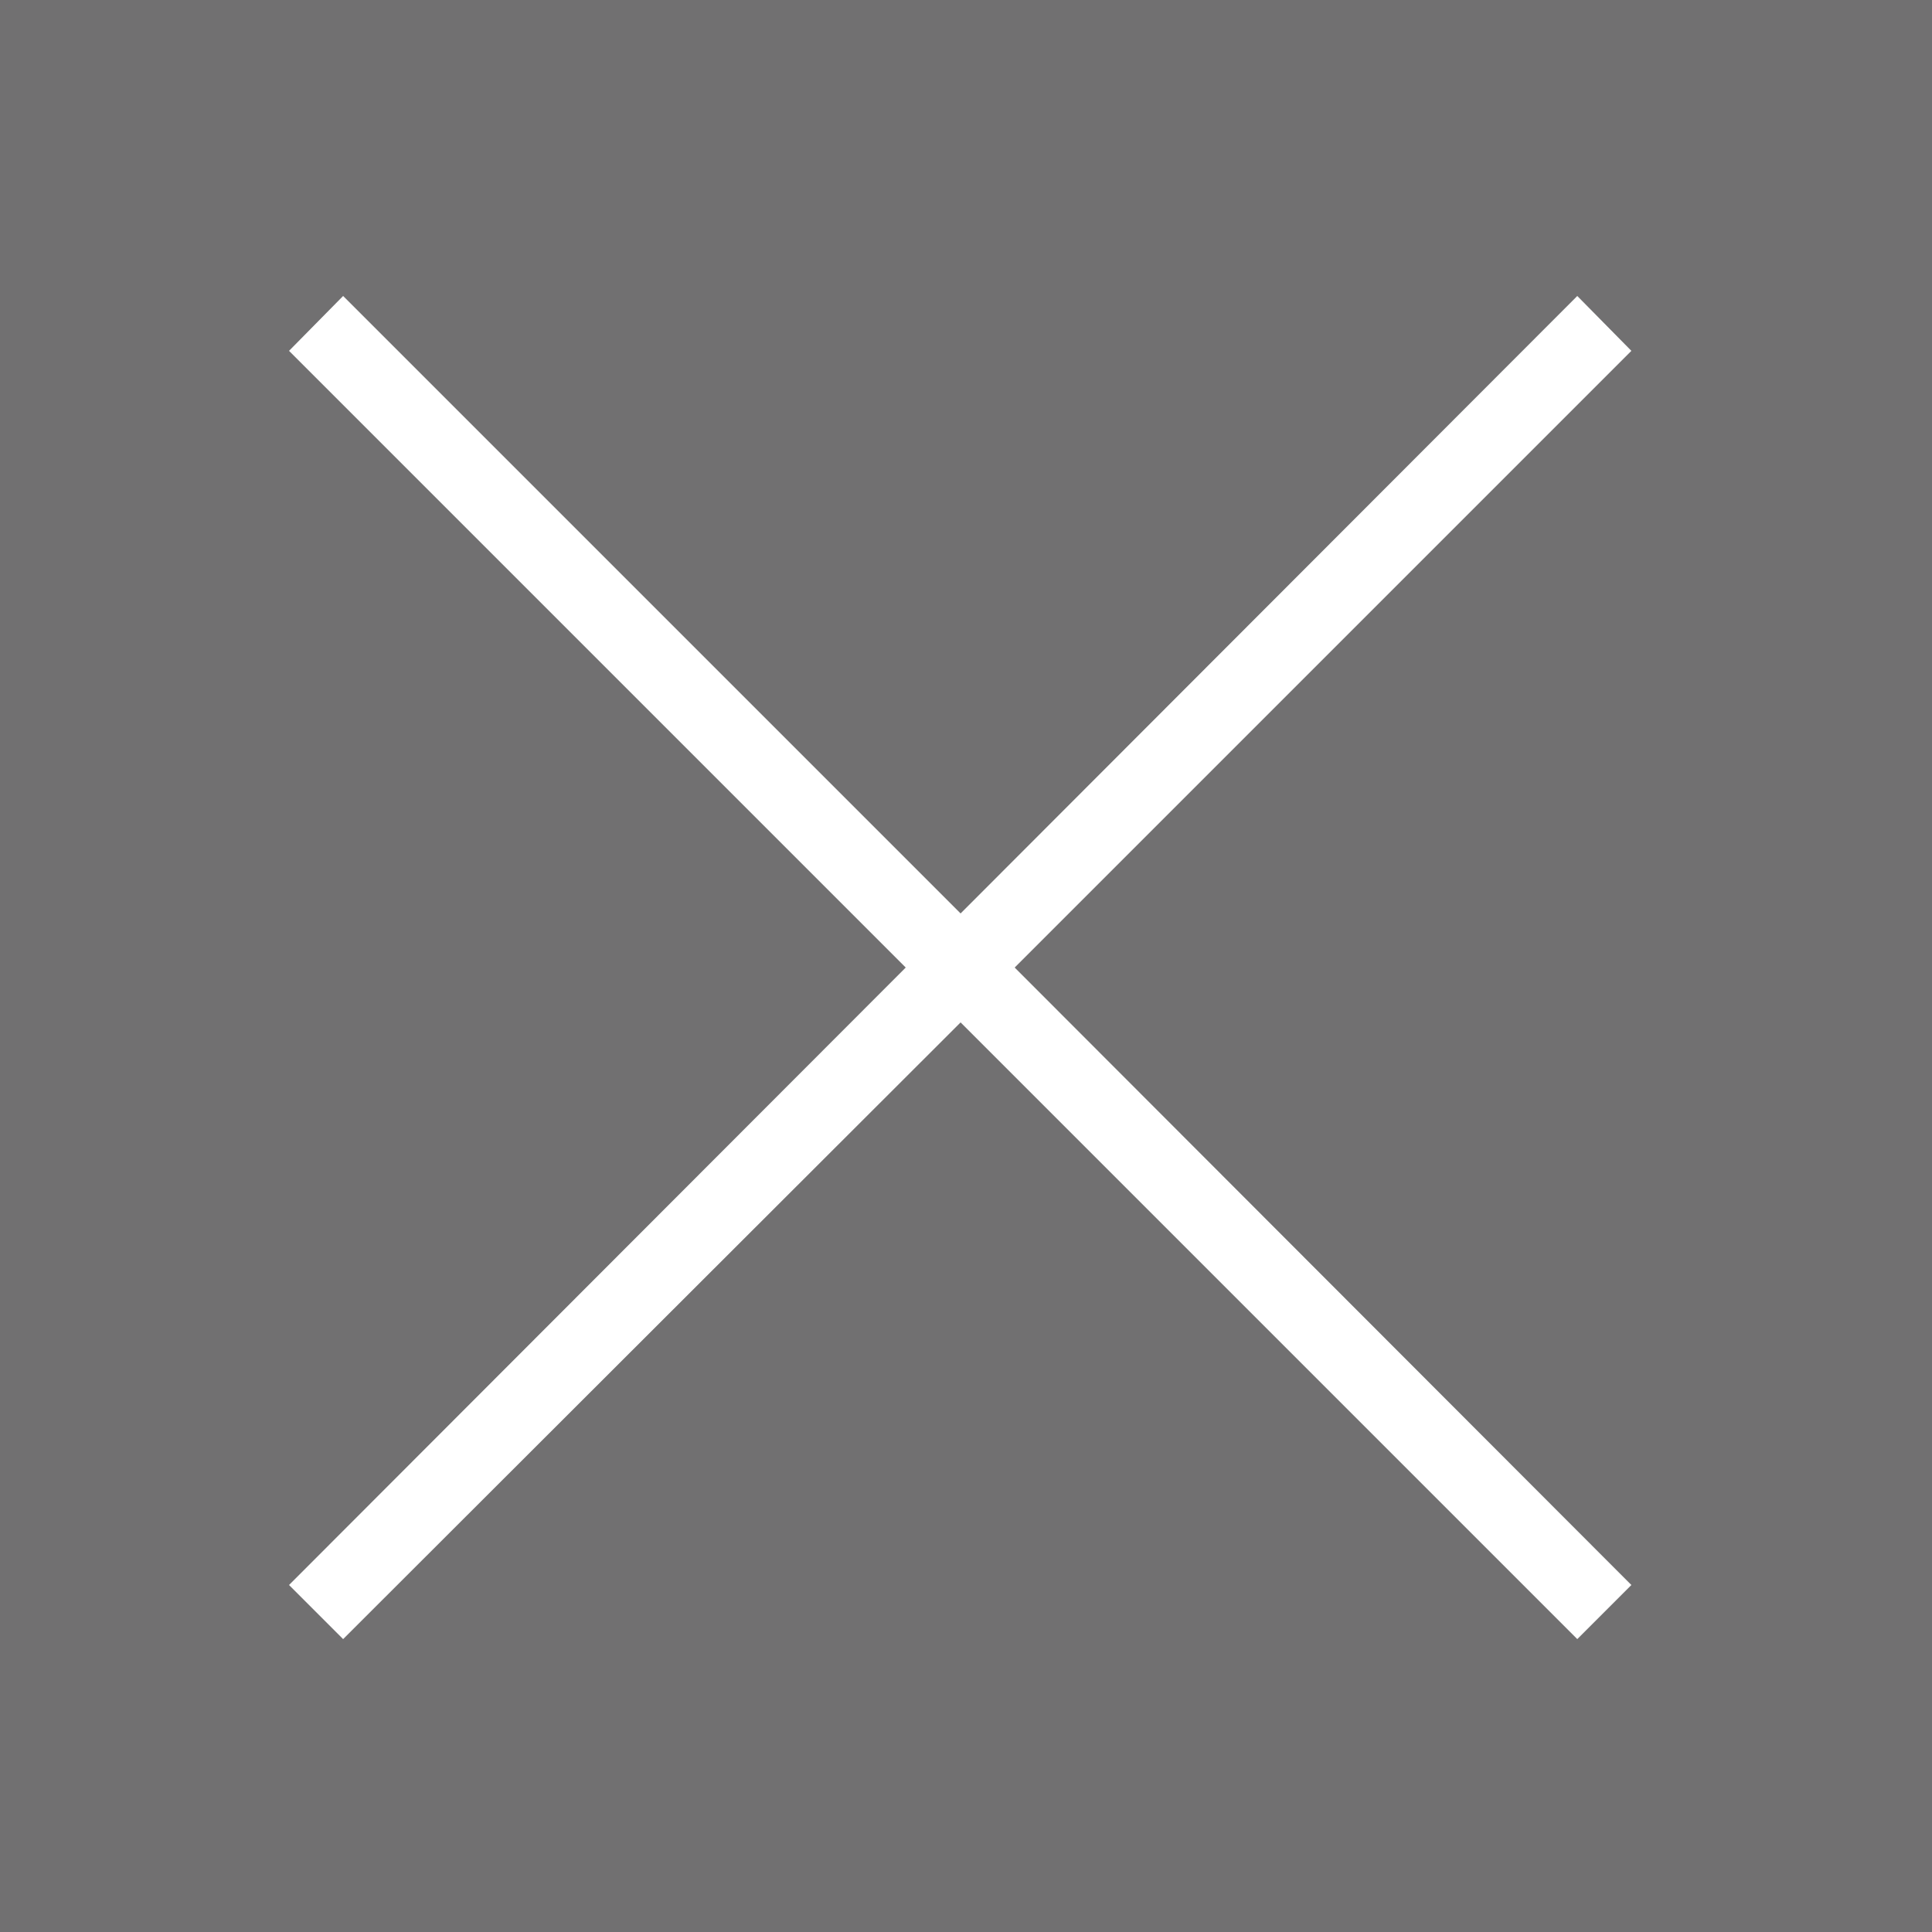 <?xml version="1.0" encoding="UTF-8"?>
<svg id="b" data-name="レイヤー 2" xmlns="http://www.w3.org/2000/svg" viewBox="0 0 25 25">
  <g id="c" data-name="フローティングバナー">
    <g>
      <rect width="25" height="25" style="fill: #717071;"/>
      <polygon points="21.11 4.54 20.41 3.83 12.43 11.82 4.44 3.83 3.74 4.54 11.72 12.52 3.74 20.51 4.44 21.21 12.43 13.23 20.41 21.21 21.11 20.51 13.13 12.52 21.11 4.54" style="fill: #fff;"/>
    </g>
  </g>
</svg>